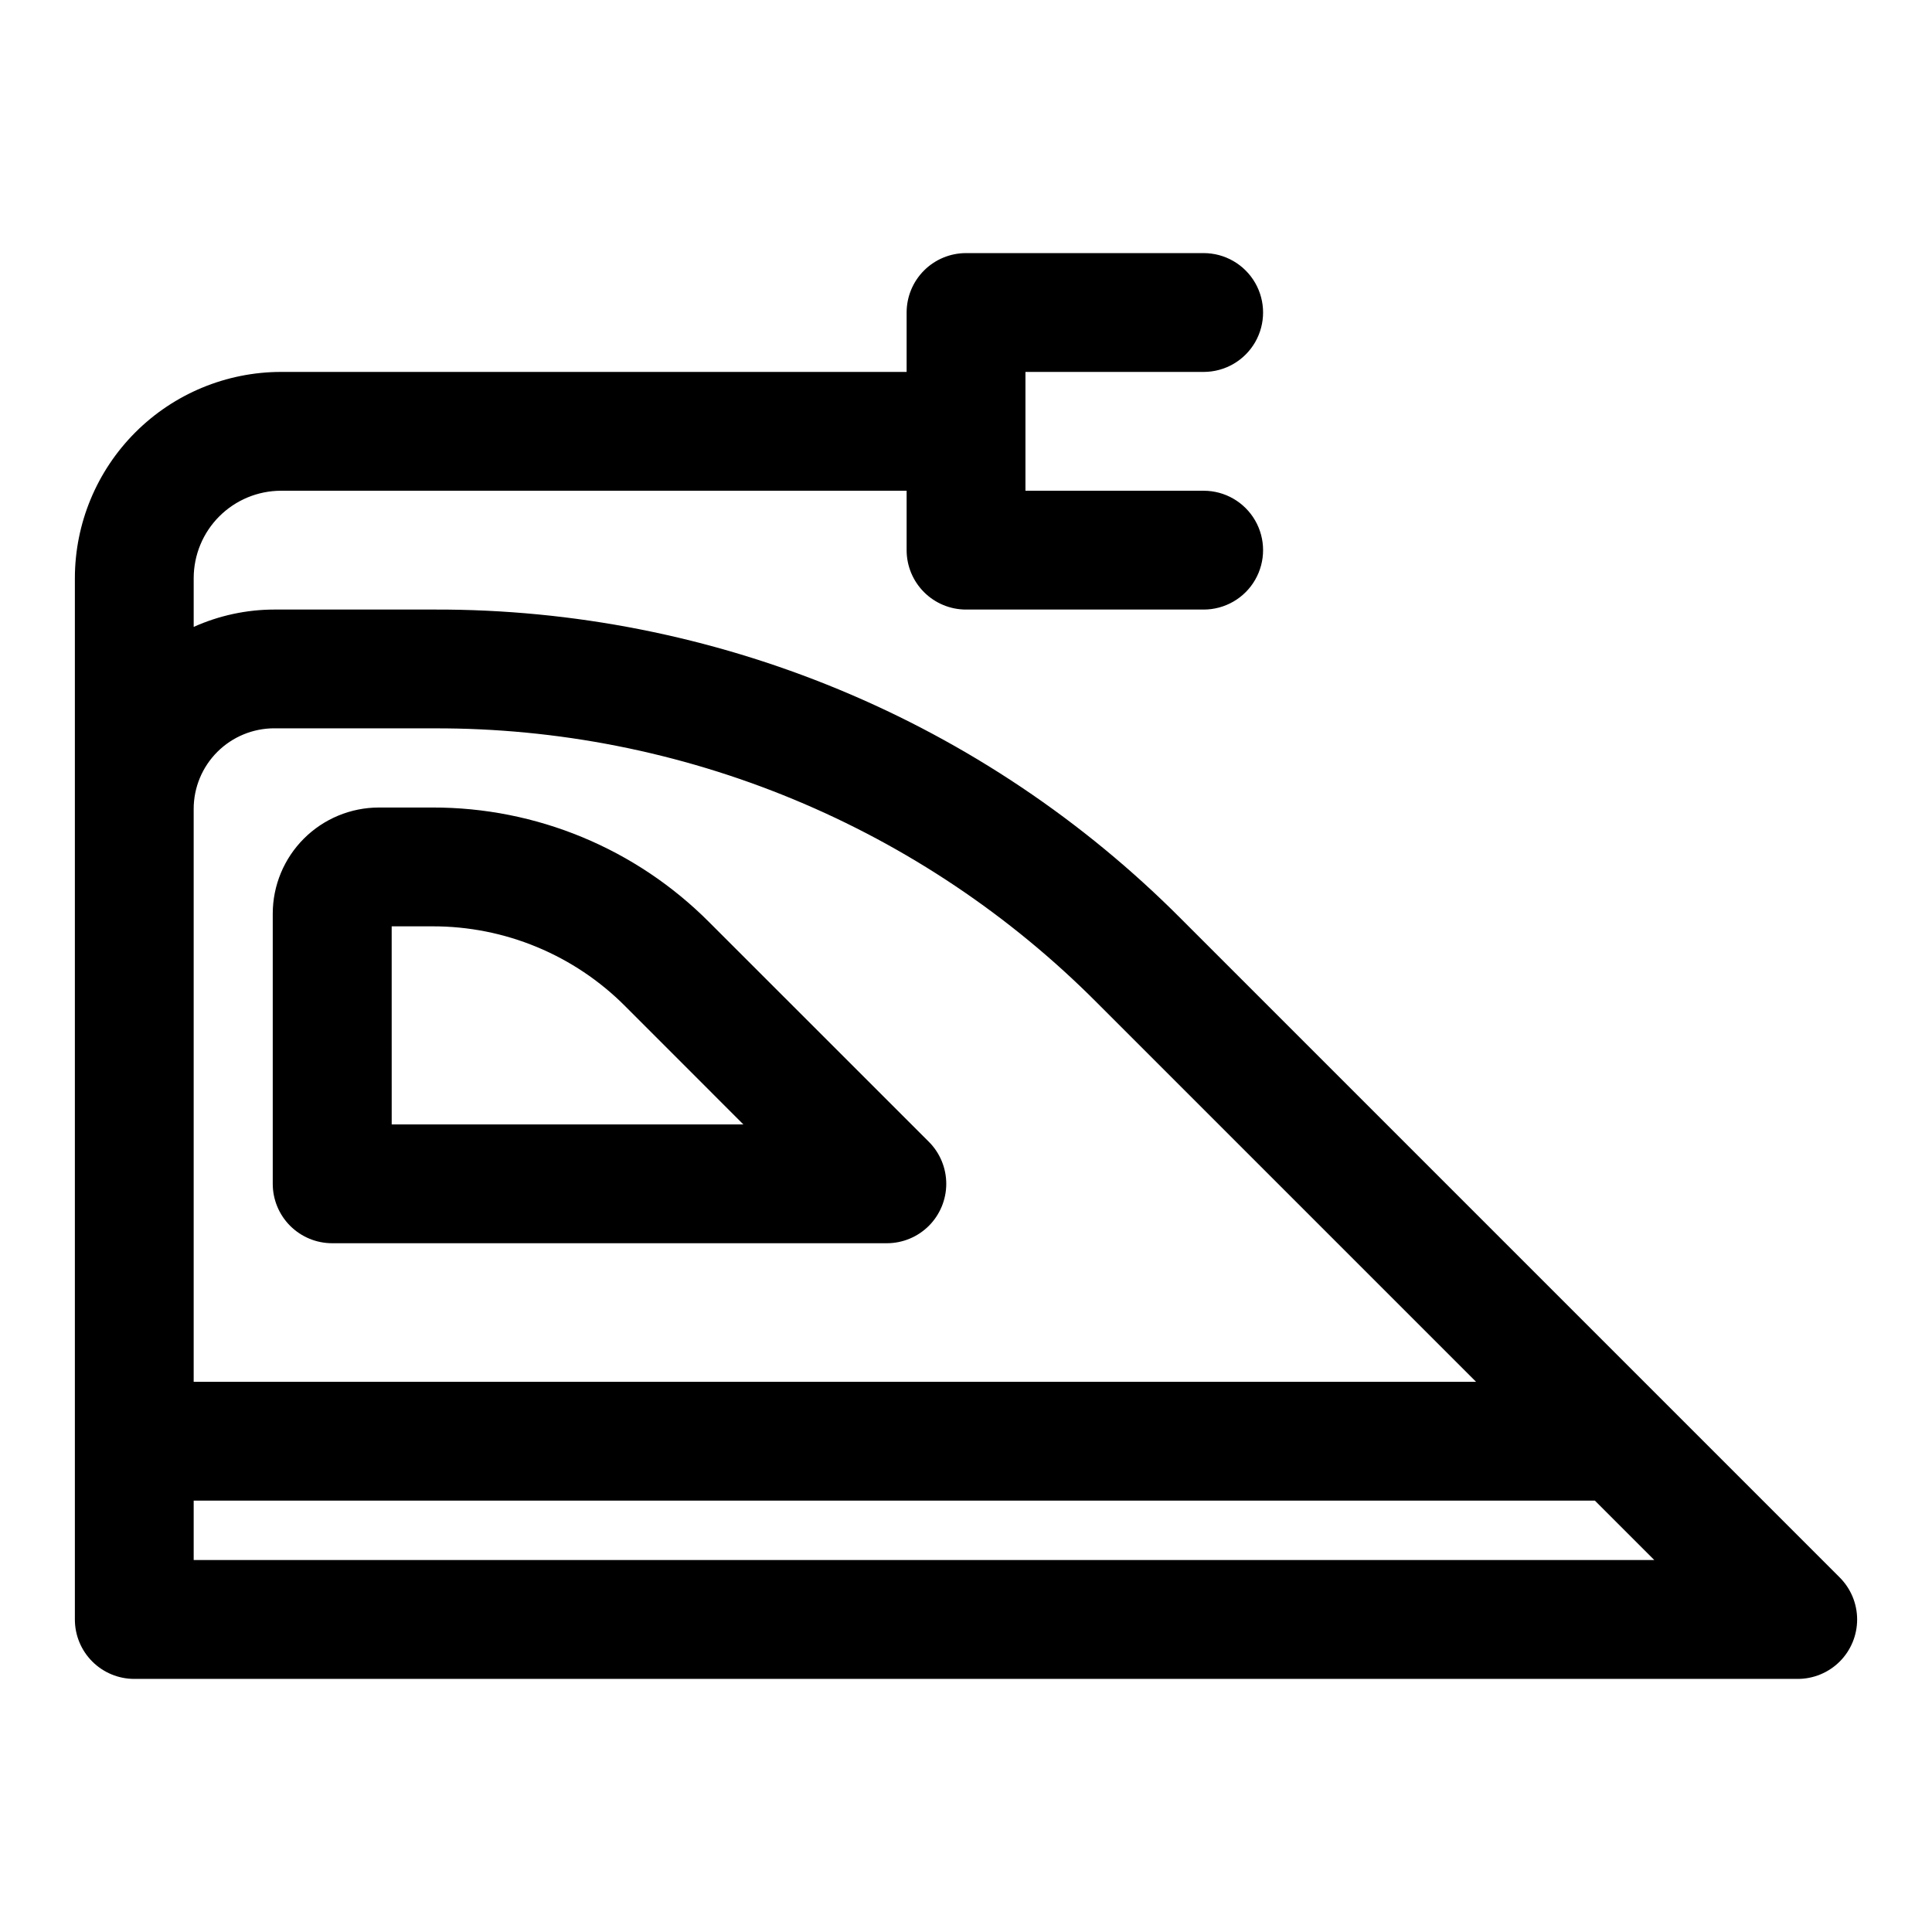 <?xml version="1.0" encoding="UTF-8"?>
<!-- Uploaded to: SVG Repo, www.svgrepo.com, Generator: SVG Repo Mixer Tools -->
<svg fill="#000000" width="800px" height="800px" version="1.1" viewBox="144 144 512 512" xmlns="http://www.w3.org/2000/svg">
 <path d="m631.55 562.05-174.52-174.52c-25.934-26.074-56.777-46.746-90.754-60.82-33.977-14.074-70.406-21.27-107.18-21.172h-42.414c-7.363 0.012-14.637 1.582-21.352 4.598v-12.941c0.012-6.137 2.449-12.02 6.789-16.359 4.34-4.336 10.223-6.777 16.355-6.785h165.79v15.742c0 4.176 1.66 8.18 4.613 11.133 2.953 2.953 6.957 4.613 11.133 4.613h62.977c5.621 0 10.82-3 13.633-7.871 2.812-4.875 2.812-10.875 0-15.746-2.812-4.871-8.012-7.871-13.633-7.871h-47.234v-31.488h47.234c5.621 0 10.82-3 13.633-7.871s2.812-10.875 0-15.746-8.012-7.871-13.633-7.871h-62.977c-4.176 0-8.18 1.66-11.133 4.609-2.953 2.953-4.613 6.957-4.613 11.133v15.746h-165.79c-14.484 0.016-28.371 5.777-38.609 16.02-10.242 10.242-16.004 24.129-16.023 38.613v275.99c0 4.176 1.66 8.18 4.613 11.133s6.957 4.609 11.133 4.609h440.83c4.176 0 8.18-1.66 11.133-4.609 2.949-2.953 4.609-6.957 4.609-11.133 0-4.176-1.66-8.18-4.609-11.133zm-414.87-225.03h42.414c32.637-0.09 64.973 6.293 95.125 18.785 30.156 12.492 57.531 30.84 80.547 53.984l100.41 100.41h-339.85v-151.84c0.004-5.66 2.258-11.09 6.258-15.09 4.004-4.004 9.434-6.254 15.094-6.258zm-21.352 220.41v-15.742h371.34l15.742 15.742zm36.73-83.965h146.95l0.004 0.004c4.18 0.004 8.188-1.656 11.145-4.609 2.953-2.957 4.613-6.965 4.613-11.145-0.004-4.18-1.668-8.188-4.625-11.137l-58.176-58.16c-19.426-19.531-45.852-30.484-73.398-30.418h-14.172c-7.453 0.008-14.602 2.977-19.871 8.246-5.273 5.273-8.238 12.418-8.246 19.875v71.605-0.004c0 4.184 1.664 8.191 4.621 11.145 2.961 2.953 6.973 4.609 11.156 4.602zm15.742-83.98h10.77l0.004 0.004c19.191-0.051 37.605 7.582 51.137 21.191l31.285 31.301h-93.191z"/>
</svg>